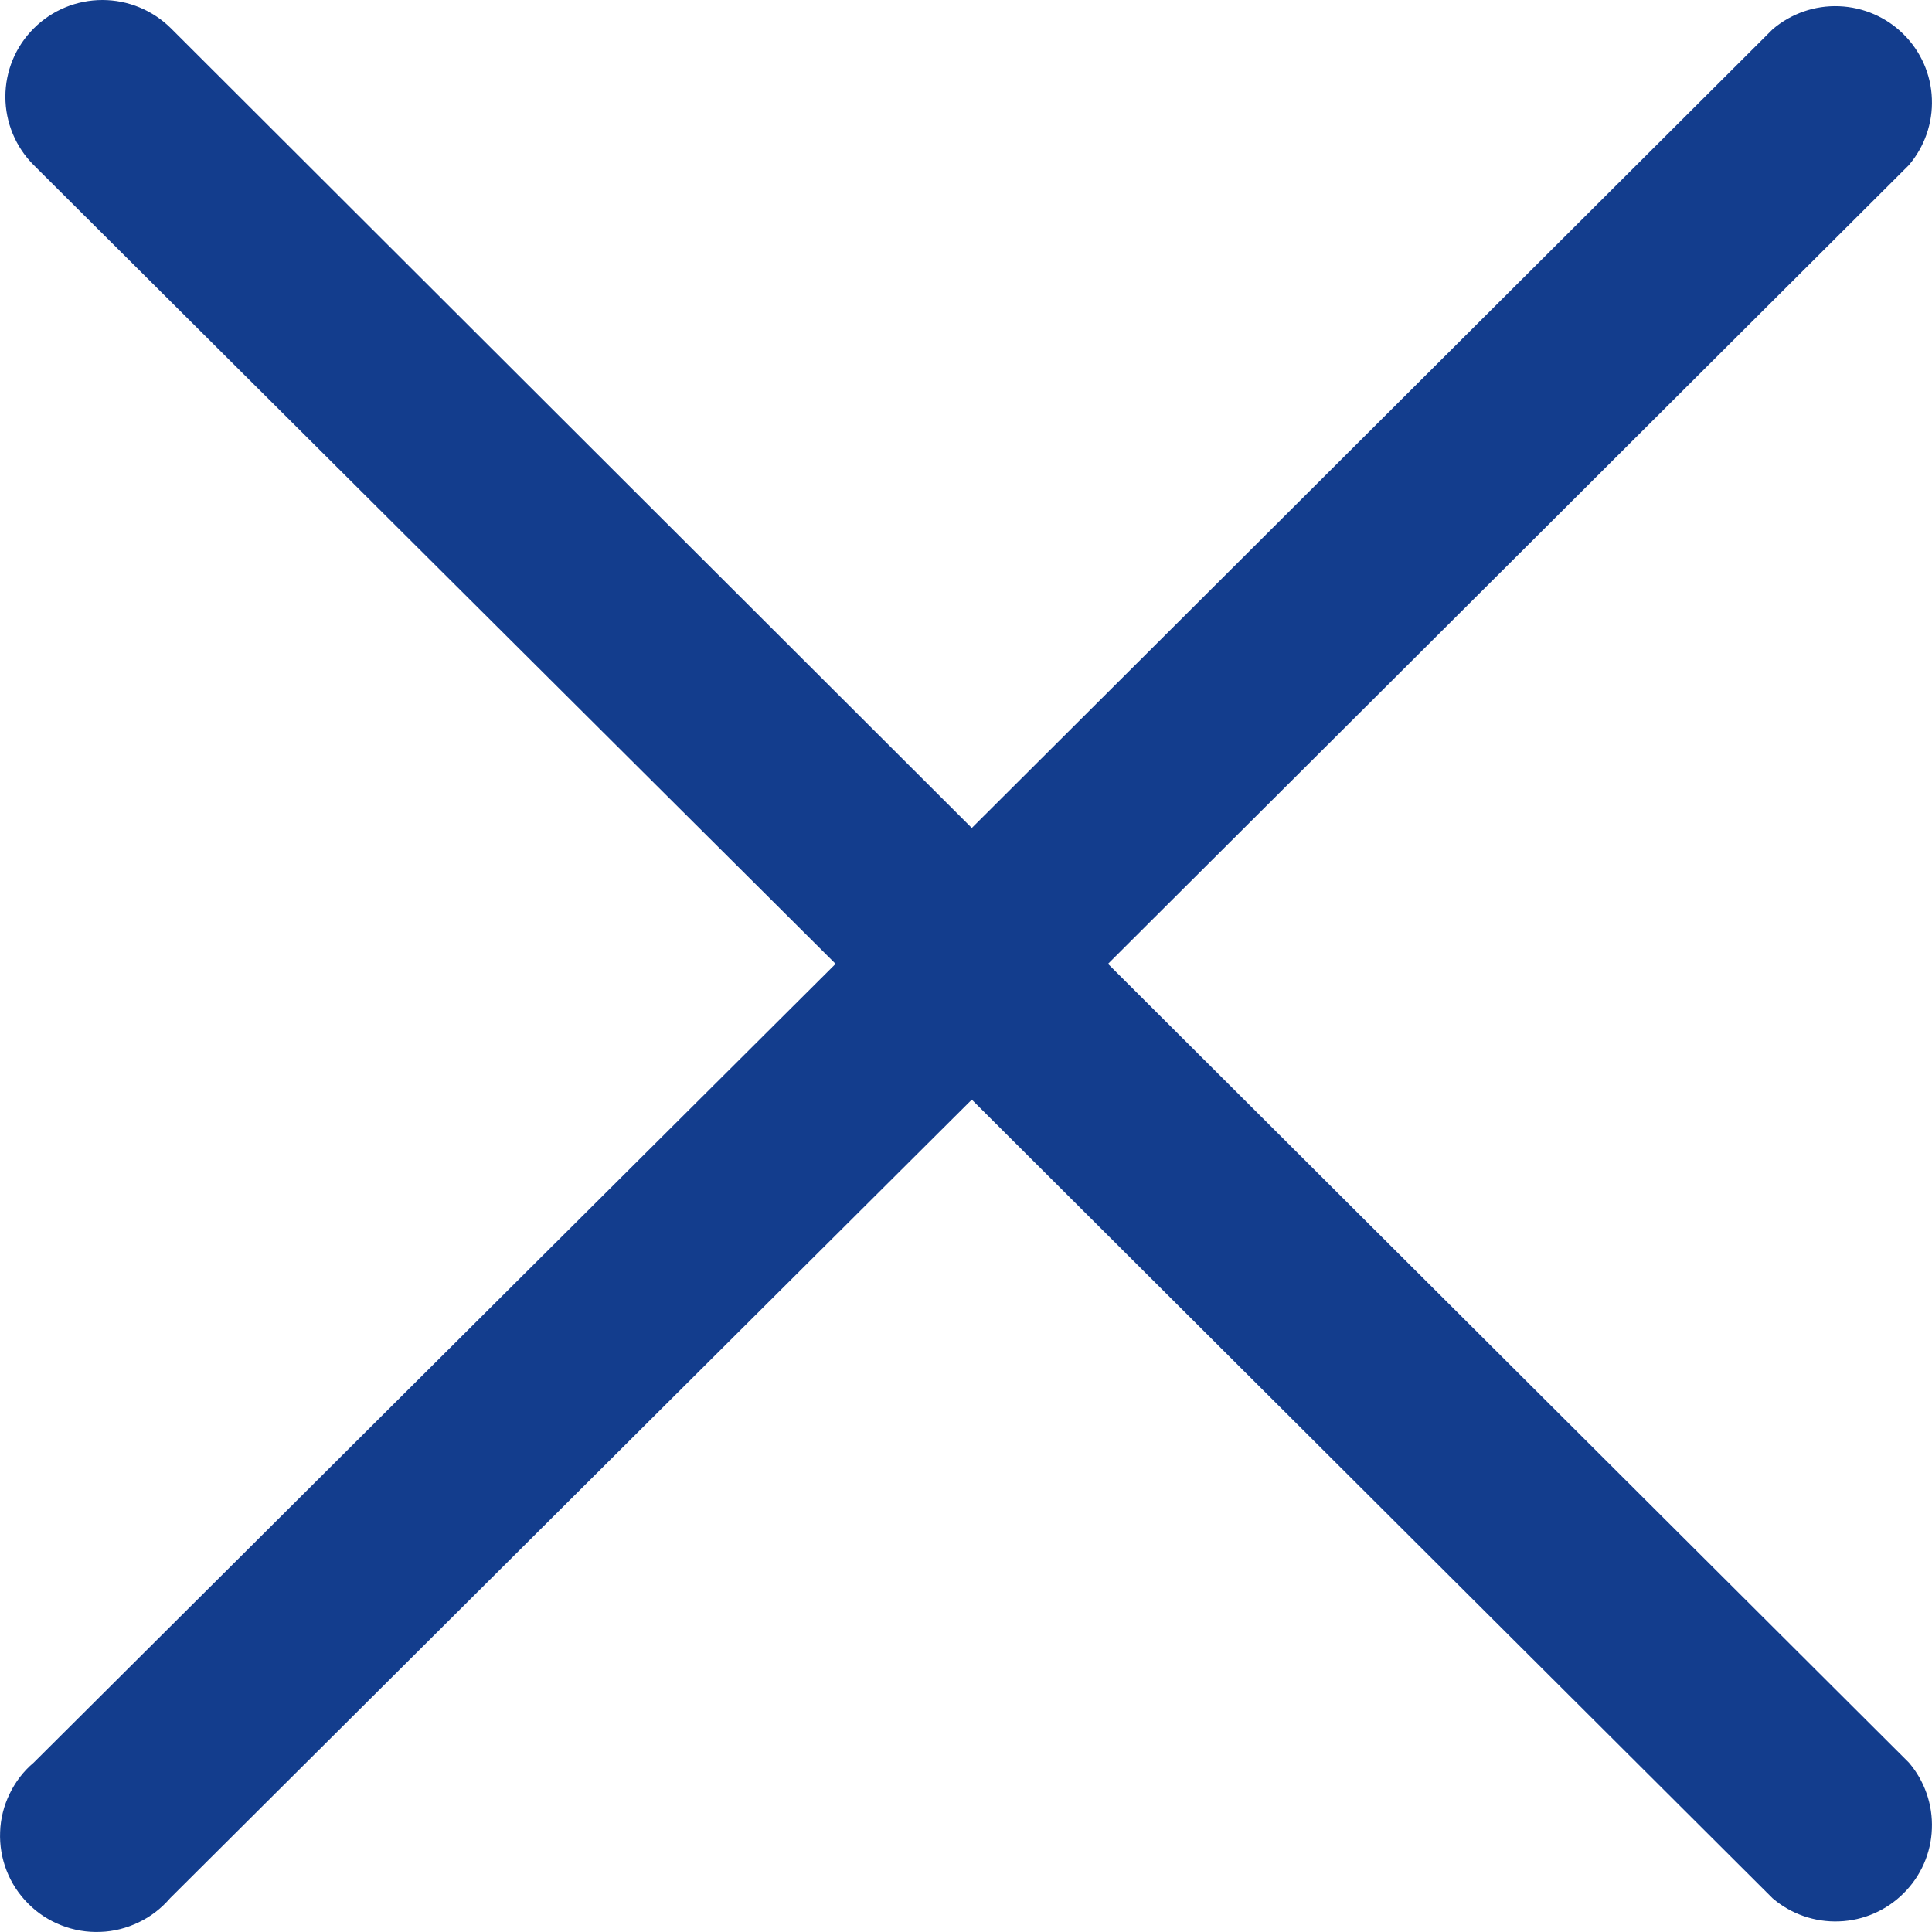 <svg width="18" height="18" viewBox="0 0 18 18" fill="none" xmlns="http://www.w3.org/2000/svg">
<path d="M10.323 8.98L17.784 1.539C17.931 1.367 18.008 1.146 17.999 0.92C17.991 0.694 17.897 0.48 17.736 0.32C17.576 0.16 17.361 0.067 17.135 0.058C16.908 0.049 16.687 0.126 16.515 0.273L9.054 7.714L1.593 0.264C1.423 0.095 1.193 0 0.954 0C0.714 0 0.484 0.095 0.315 0.264C0.145 0.433 0.05 0.662 0.05 0.901C0.05 1.14 0.145 1.37 0.315 1.539L7.785 8.98L0.315 16.421C0.22 16.501 0.144 16.6 0.09 16.712C0.036 16.823 0.005 16.944 0.001 17.068C-0.004 17.191 0.017 17.315 0.062 17.43C0.107 17.545 0.176 17.65 0.264 17.737C0.351 17.825 0.456 17.893 0.572 17.938C0.687 17.983 0.811 18.004 0.935 17.999C1.059 17.995 1.18 17.964 1.292 17.91C1.404 17.857 1.503 17.78 1.584 17.686L9.054 10.245L16.515 17.686C16.687 17.833 16.908 17.91 17.135 17.901C17.361 17.893 17.576 17.799 17.736 17.639C17.897 17.479 17.991 17.265 17.999 17.039C18.008 16.813 17.931 16.592 17.784 16.421L10.323 8.98Z" fill="#133D8D"/>
</svg>
